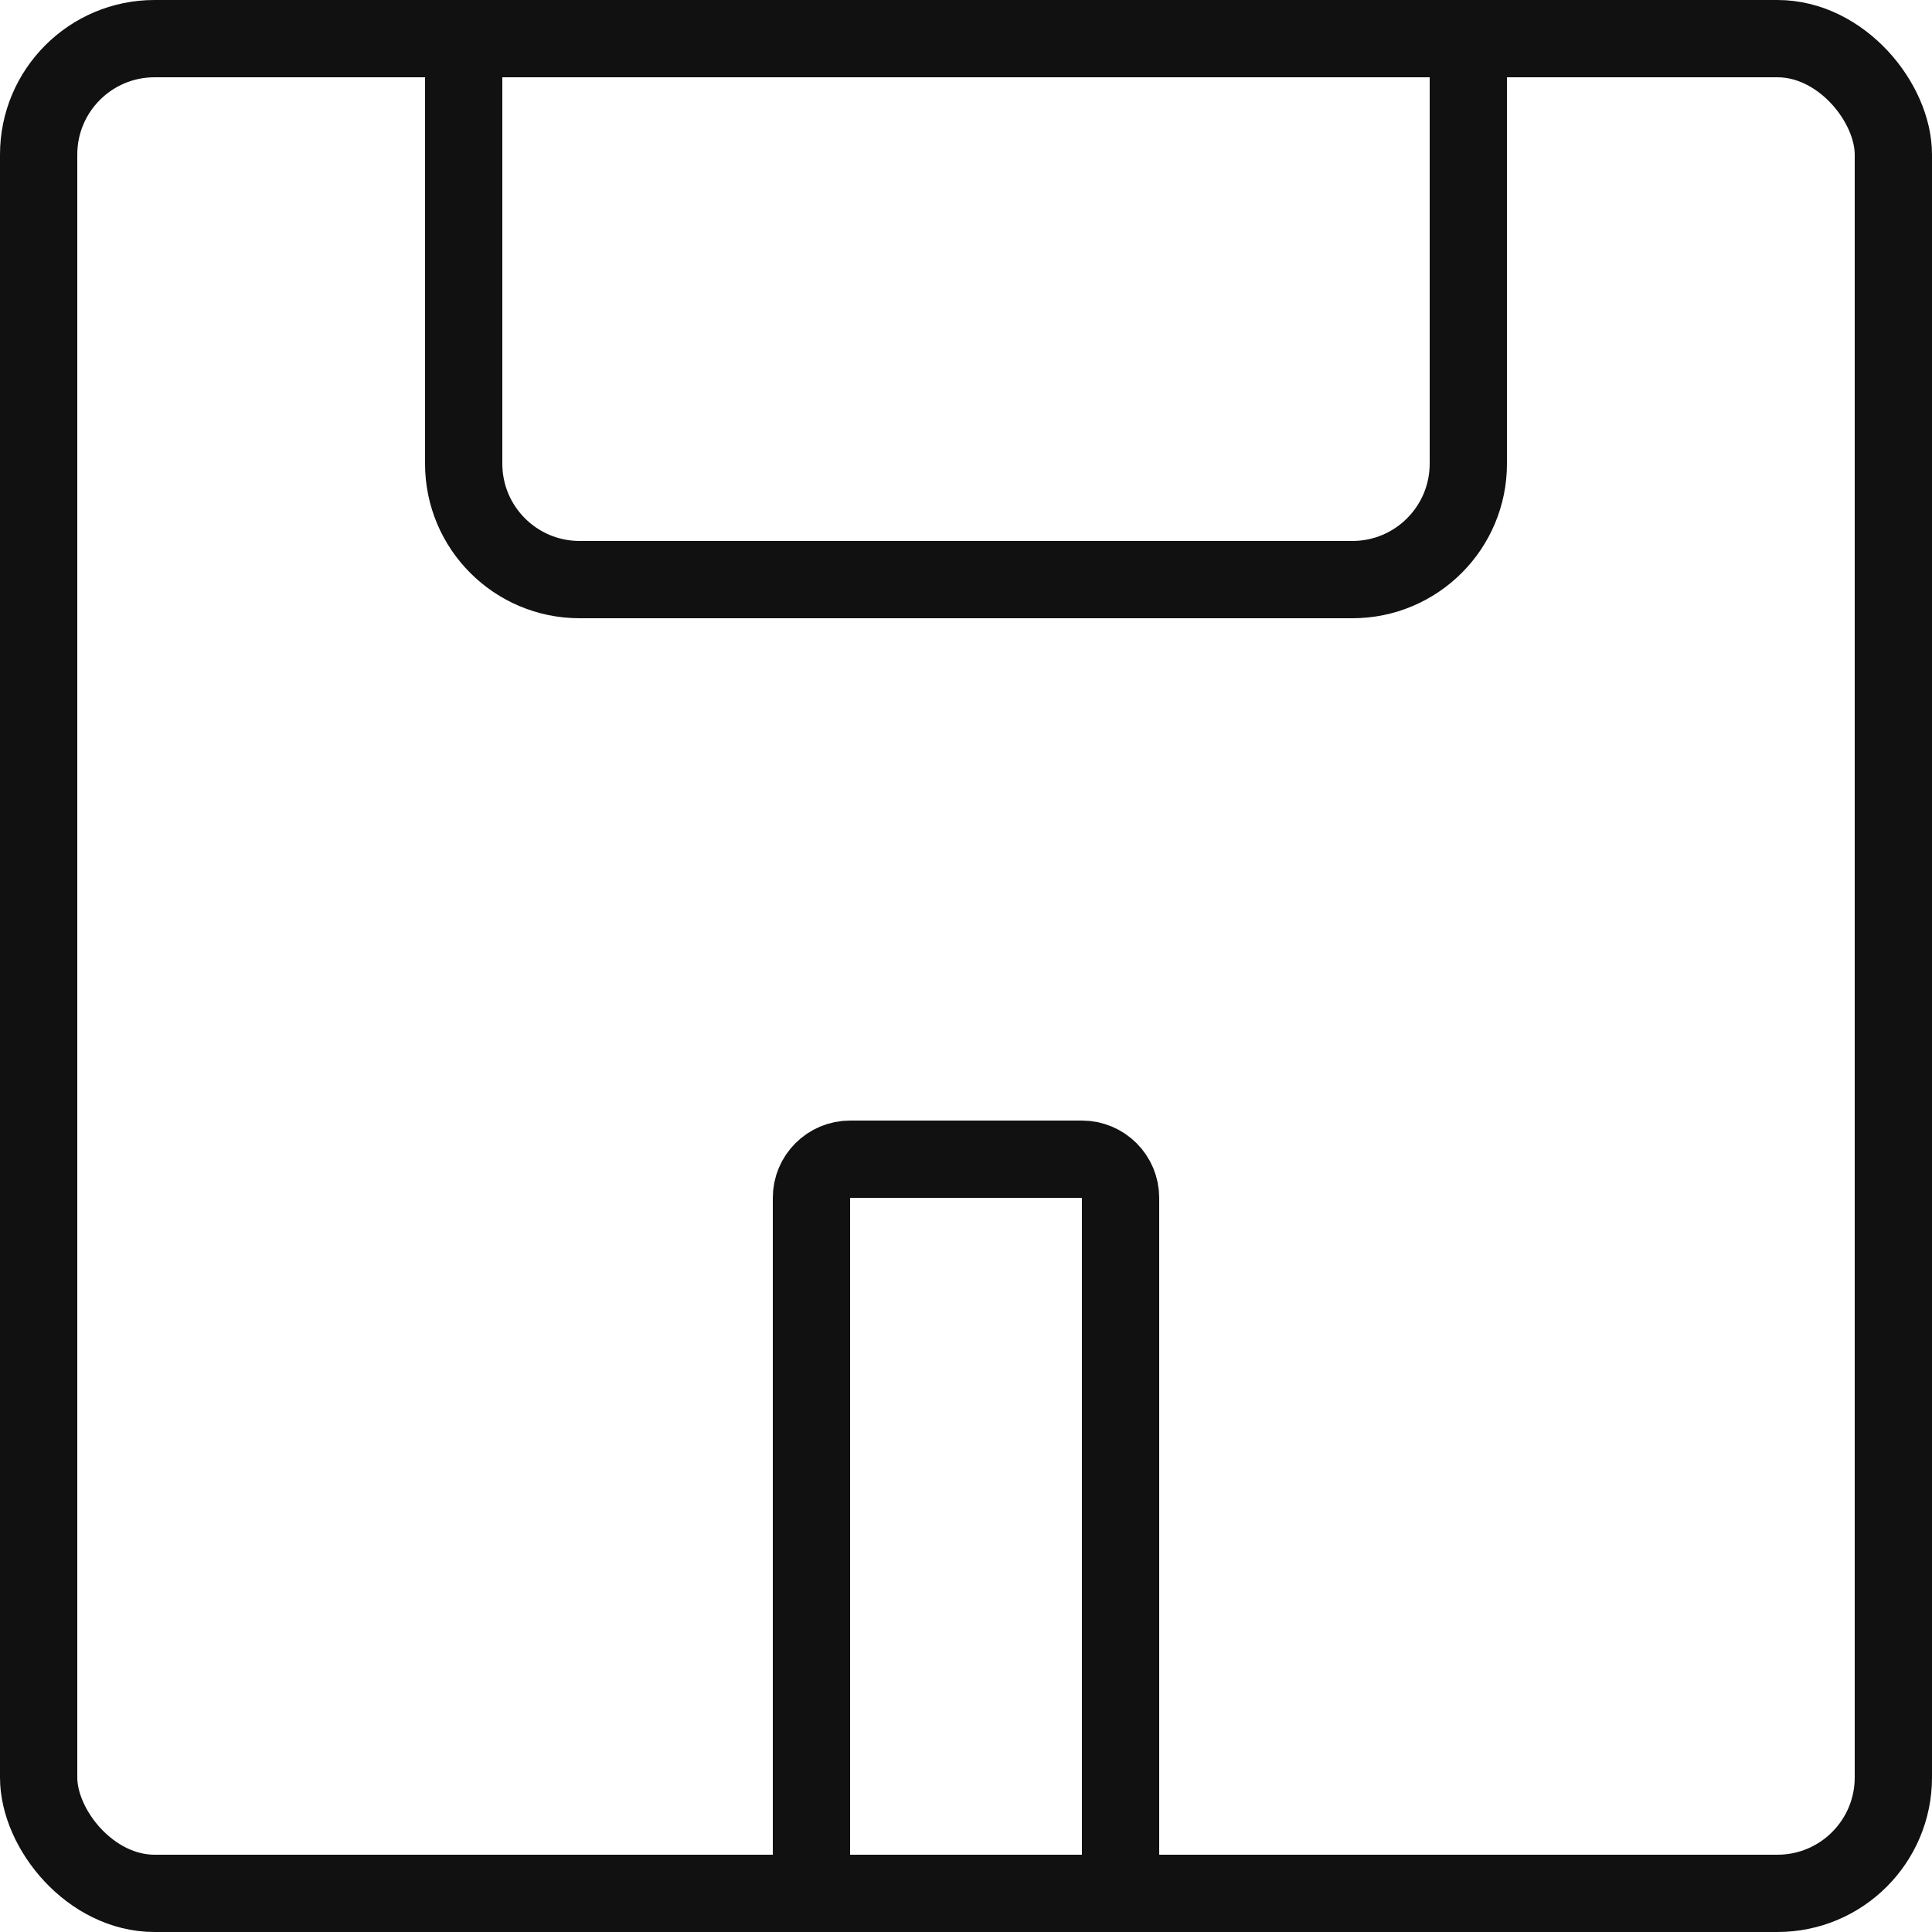 <svg width="50" height="50" viewBox="0 0 50 50" fill="none" xmlns="http://www.w3.org/2000/svg">
<rect x="1" y="1" width="48" height="48" rx="3" stroke="#111111" stroke-width="2"/>
<path d="M12 1H38V12C38 13.657 36.657 15 35 15H15C13.343 15 12 13.657 12 12V1Z" stroke="#111111" stroke-width="2"/>
<path d="M22 30H28C28.552 30 29 30.448 29 31V49H21V31C21 30.448 21.448 30 22 30Z" stroke="#111111" stroke-width="2"/>
</svg>
